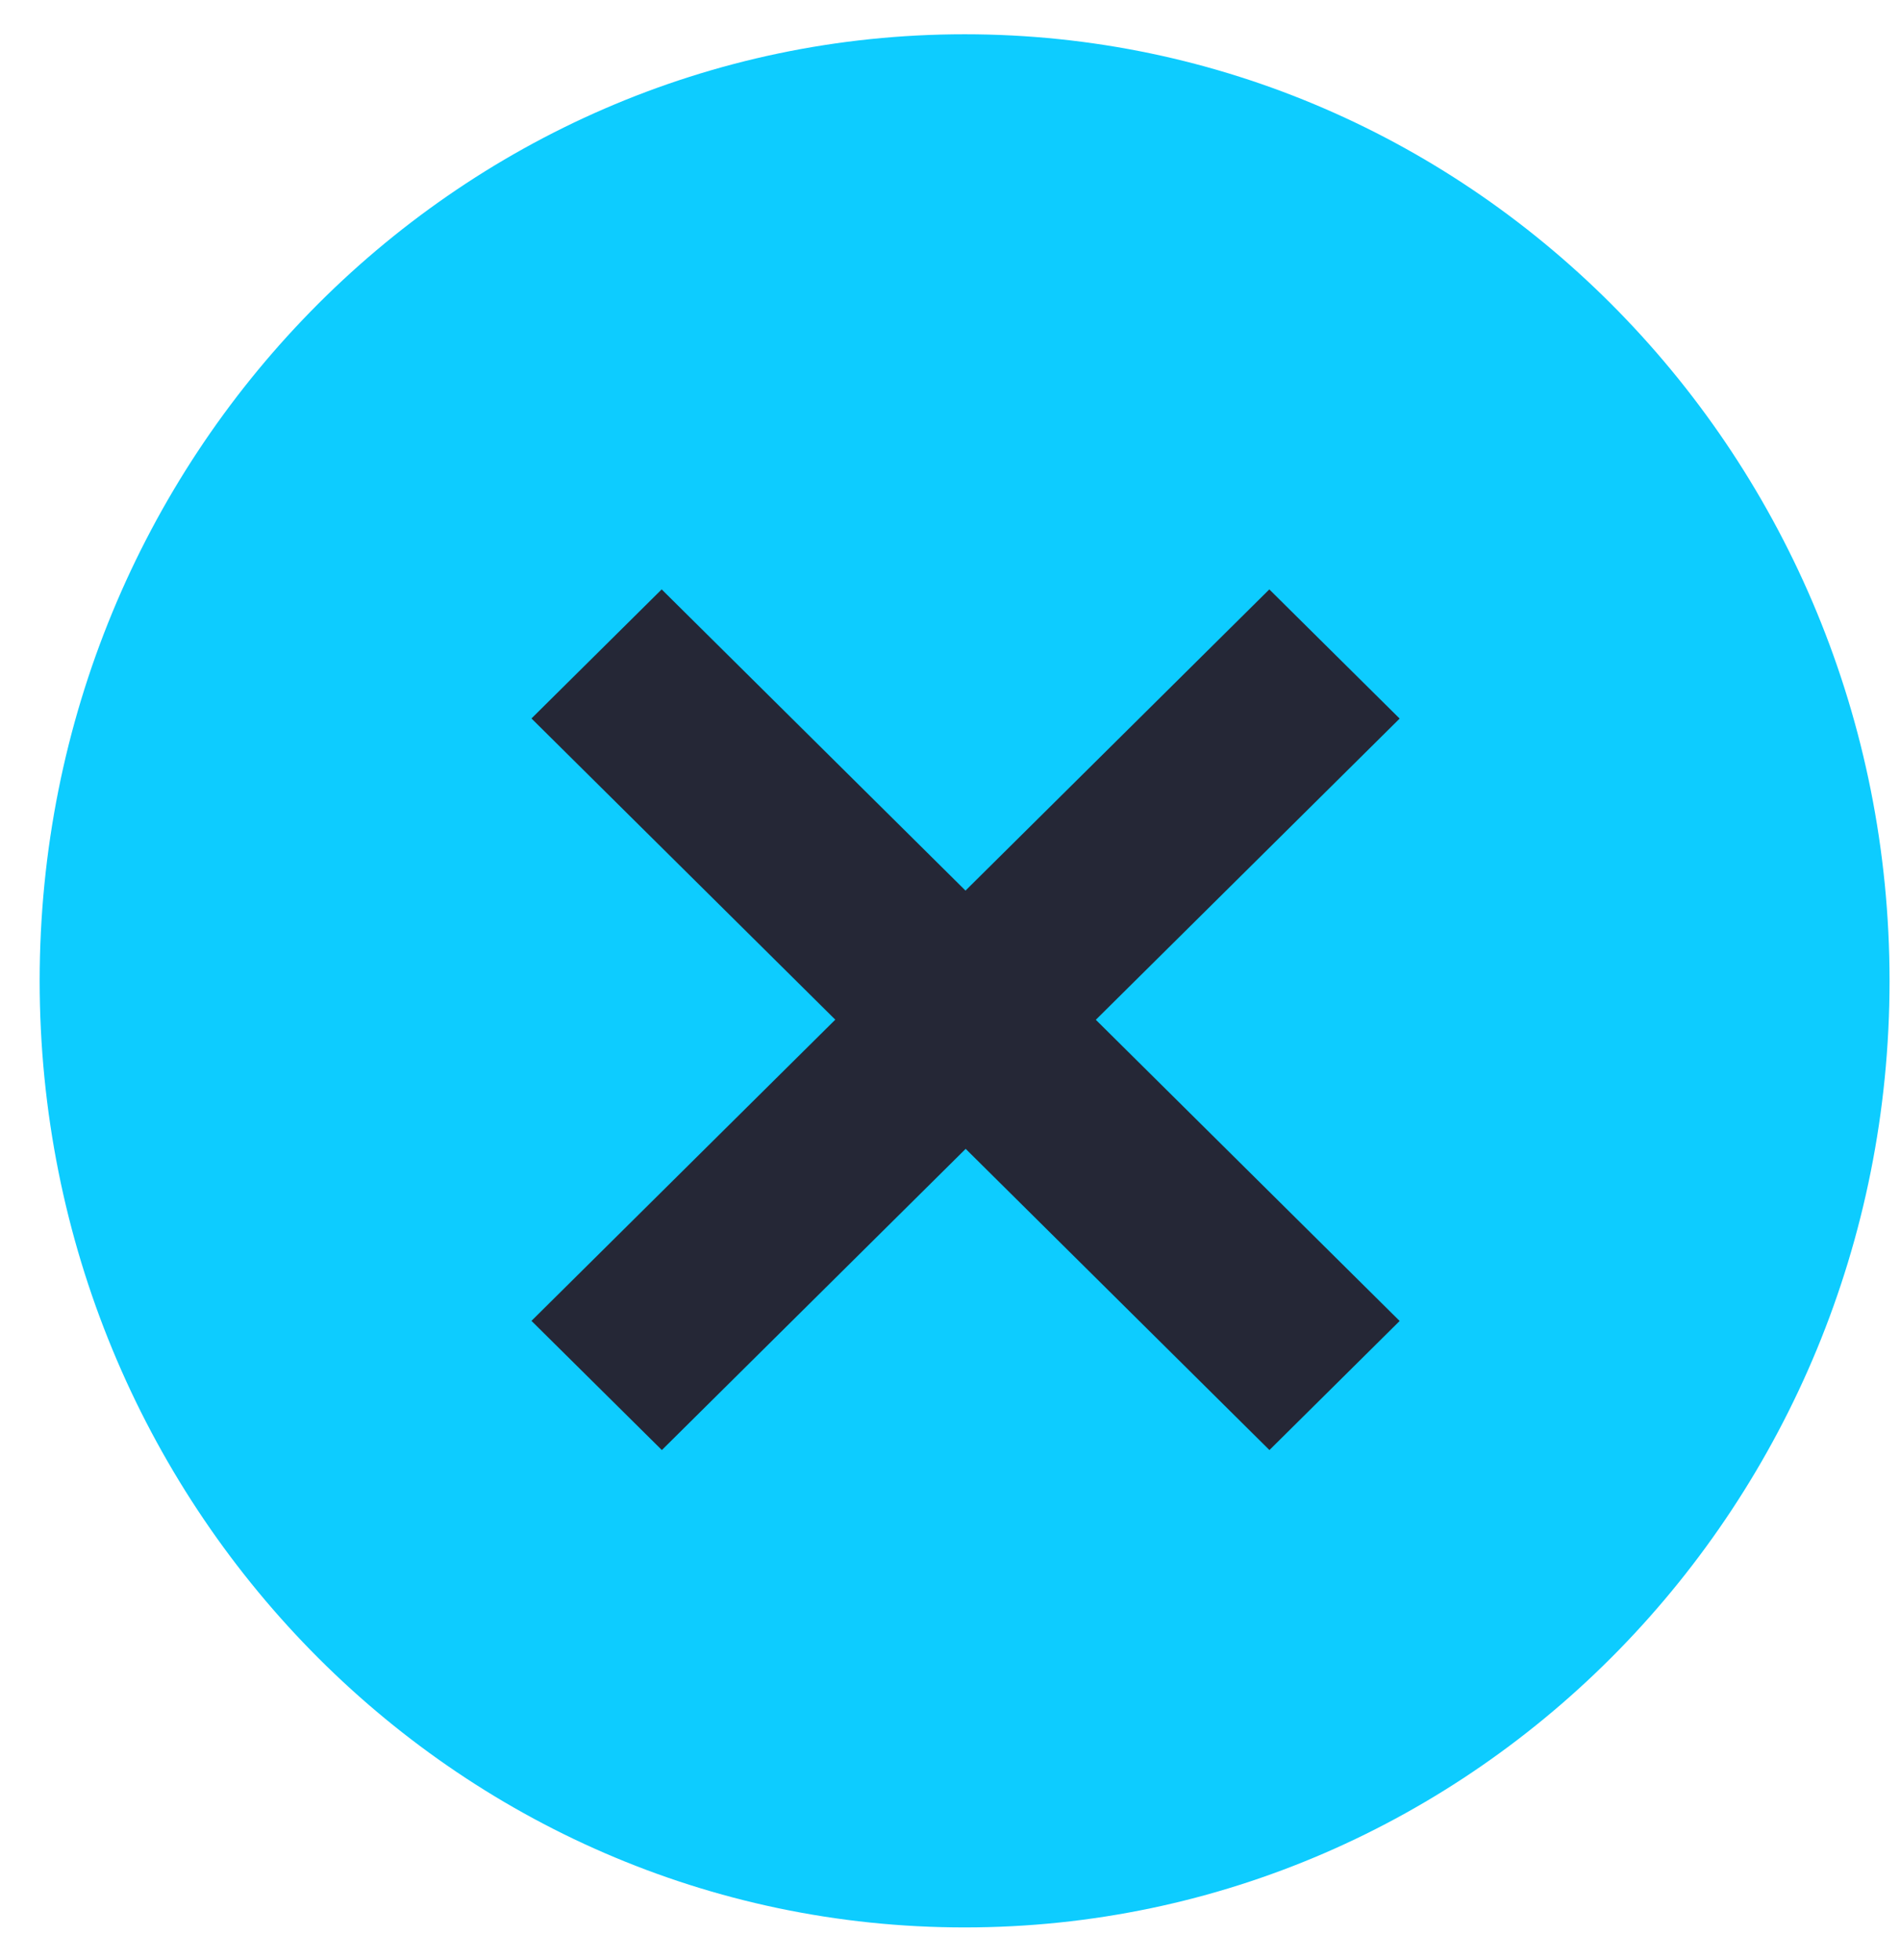 <svg width="32" height="33" viewBox="0 0 32 33" fill="none" xmlns="http://www.w3.org/2000/svg">
<path d="M16.246 32.45C24.85 32.45 31.824 25.315 31.824 16.514C31.824 7.712 24.85 0.577 16.246 0.577C7.643 0.577 0.668 7.712 0.668 16.514C0.668 25.315 7.643 32.45 16.246 32.45Z" fill="#0DCCFF"/>
<path d="M8.951 22.238L14.068 17.167L8.951 12.096L11.144 9.923L16.261 14.994L21.378 9.923L23.573 12.098L18.456 17.169L23.573 22.24L21.38 24.413L16.264 19.342L11.147 24.413L8.951 22.238Z" fill="#252736"/>
</svg>
